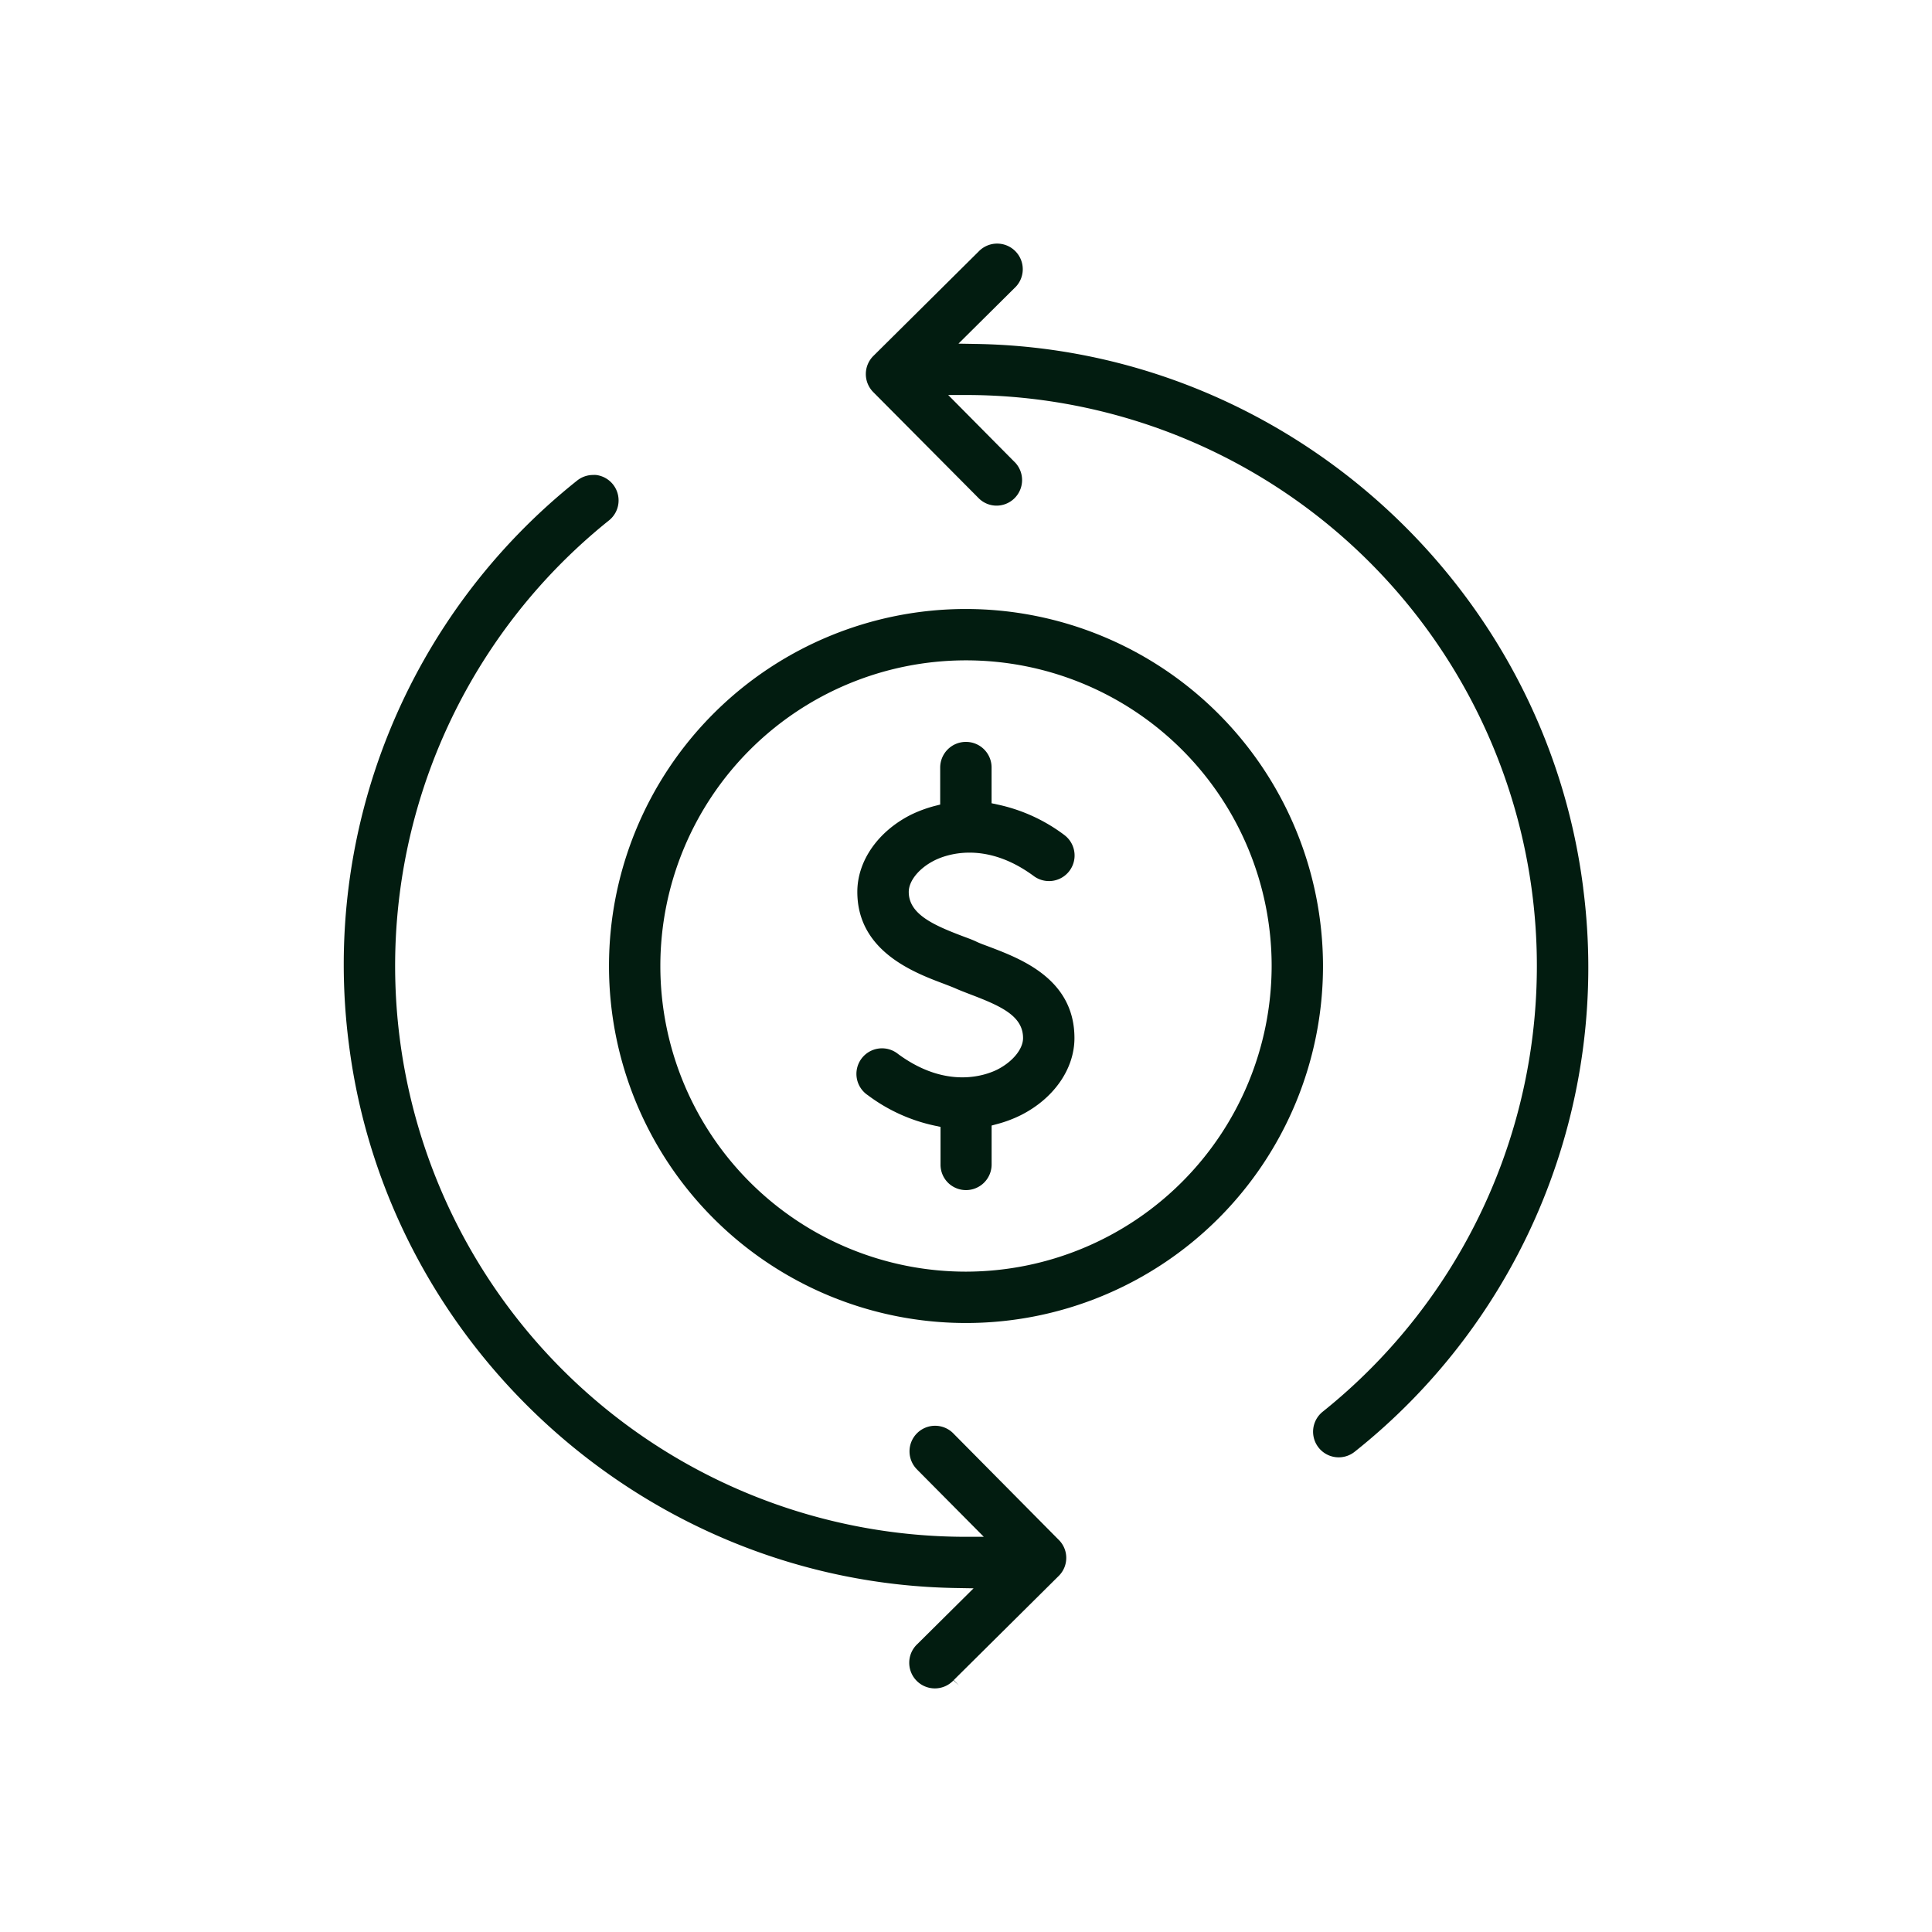 <svg viewBox="0 0 512 512" xmlns="http://www.w3.org/2000/svg" data-name="Layer 1" id="Layer_1"><defs><style>.cls-1{fill:#021c10;}</style></defs><path d="M282.57,412.87a6.7,6.7,0,0,0-2-4.8L252.77,380a6.78,6.78,0,1,0-9.69,9.48l.07.08,17.57,17.71h-4.8a151.3,151.3,0,0,1-94.48-269.4,6.79,6.79,0,0,0-3.51-12,6.45,6.45,0,0,0-.76,0,6.78,6.78,0,0,0-4.23,1.49A163.9,163.9,0,0,0,92.45,276.63c10.19,80.86,79.33,142.86,160.82,144.21l4.74.08-14.82,14.7a6.79,6.79,0,1,0,9.48,9.71l1.48,1.34-1.41-1.42,27.82-27.6A6.71,6.71,0,0,0,282.57,412.87Zm137-177.51c-10.2-80.85-79.34-142.85-160.82-144.21L254,91.07l14.81-14.69a6.79,6.79,0,1,0-9.48-9.71l-.07.07-27.82,27.6a6.78,6.78,0,0,0,0,9.59l27.82,28A6.71,6.71,0,0,0,264,134a6.78,6.78,0,0,0,4.93-11.52l-.08-.07-17.57-17.73h4.8a151.31,151.31,0,0,1,94.46,269.43A6.78,6.78,0,0,0,359,384.73,163.9,163.9,0,0,0,419.56,235.36Z" class="cls-1"></path><path d="M284.74,275.1c0,8.16-5.44,16-14.19,20.42a33.21,33.21,0,0,1-6.28,2.36l-1.48.4v10.4a6.79,6.79,0,0,1-11.54,4.77,6.74,6.74,0,0,1-2-4.75V298.64l-1.58-.34A45.2,45.2,0,0,1,230,290.25a6.78,6.78,0,1,1,8-10.93c13,9.57,23.46,5.56,26.35,4.1,4-2.05,6.77-5.39,6.77-8.32,0-5.8-5.71-8.43-13.76-11.5-1.64-.63-3-1.15-4.16-1.67-.9-.39-2-.8-3.13-1.24-8-3-22.87-8.68-22.87-24.34,0-8.17,5.45-16,14.18-20.42a34.34,34.34,0,0,1,6.28-2.33l1.5-.38v-9.9a6.81,6.81,0,0,1,6.72-6.71H256a6.78,6.78,0,0,1,6.78,6.69v9.57l1.58.34a45,45,0,0,1,17.6,8l.09.07a6.78,6.78,0,1,1-8.11,10.87c-13-9.58-23.46-5.56-26.35-4.1-4.05,2.05-6.76,5.39-6.76,8.32,0,5.82,6.39,8.73,14.11,11.66,1.46.55,2.74,1,3.8,1.51s2,.83,3.15,1.26l.37.14C270.67,254.14,284.74,259.51,284.74,275.1Z" class="cls-1"></path><path d="M256,161.39A94.61,94.61,0,1,0,350.61,256,94.71,94.71,0,0,0,256,161.39ZM256,337a81,81,0,1,1,81-81A81.13,81.13,0,0,1,256,337Z" class="cls-1"></path></svg>